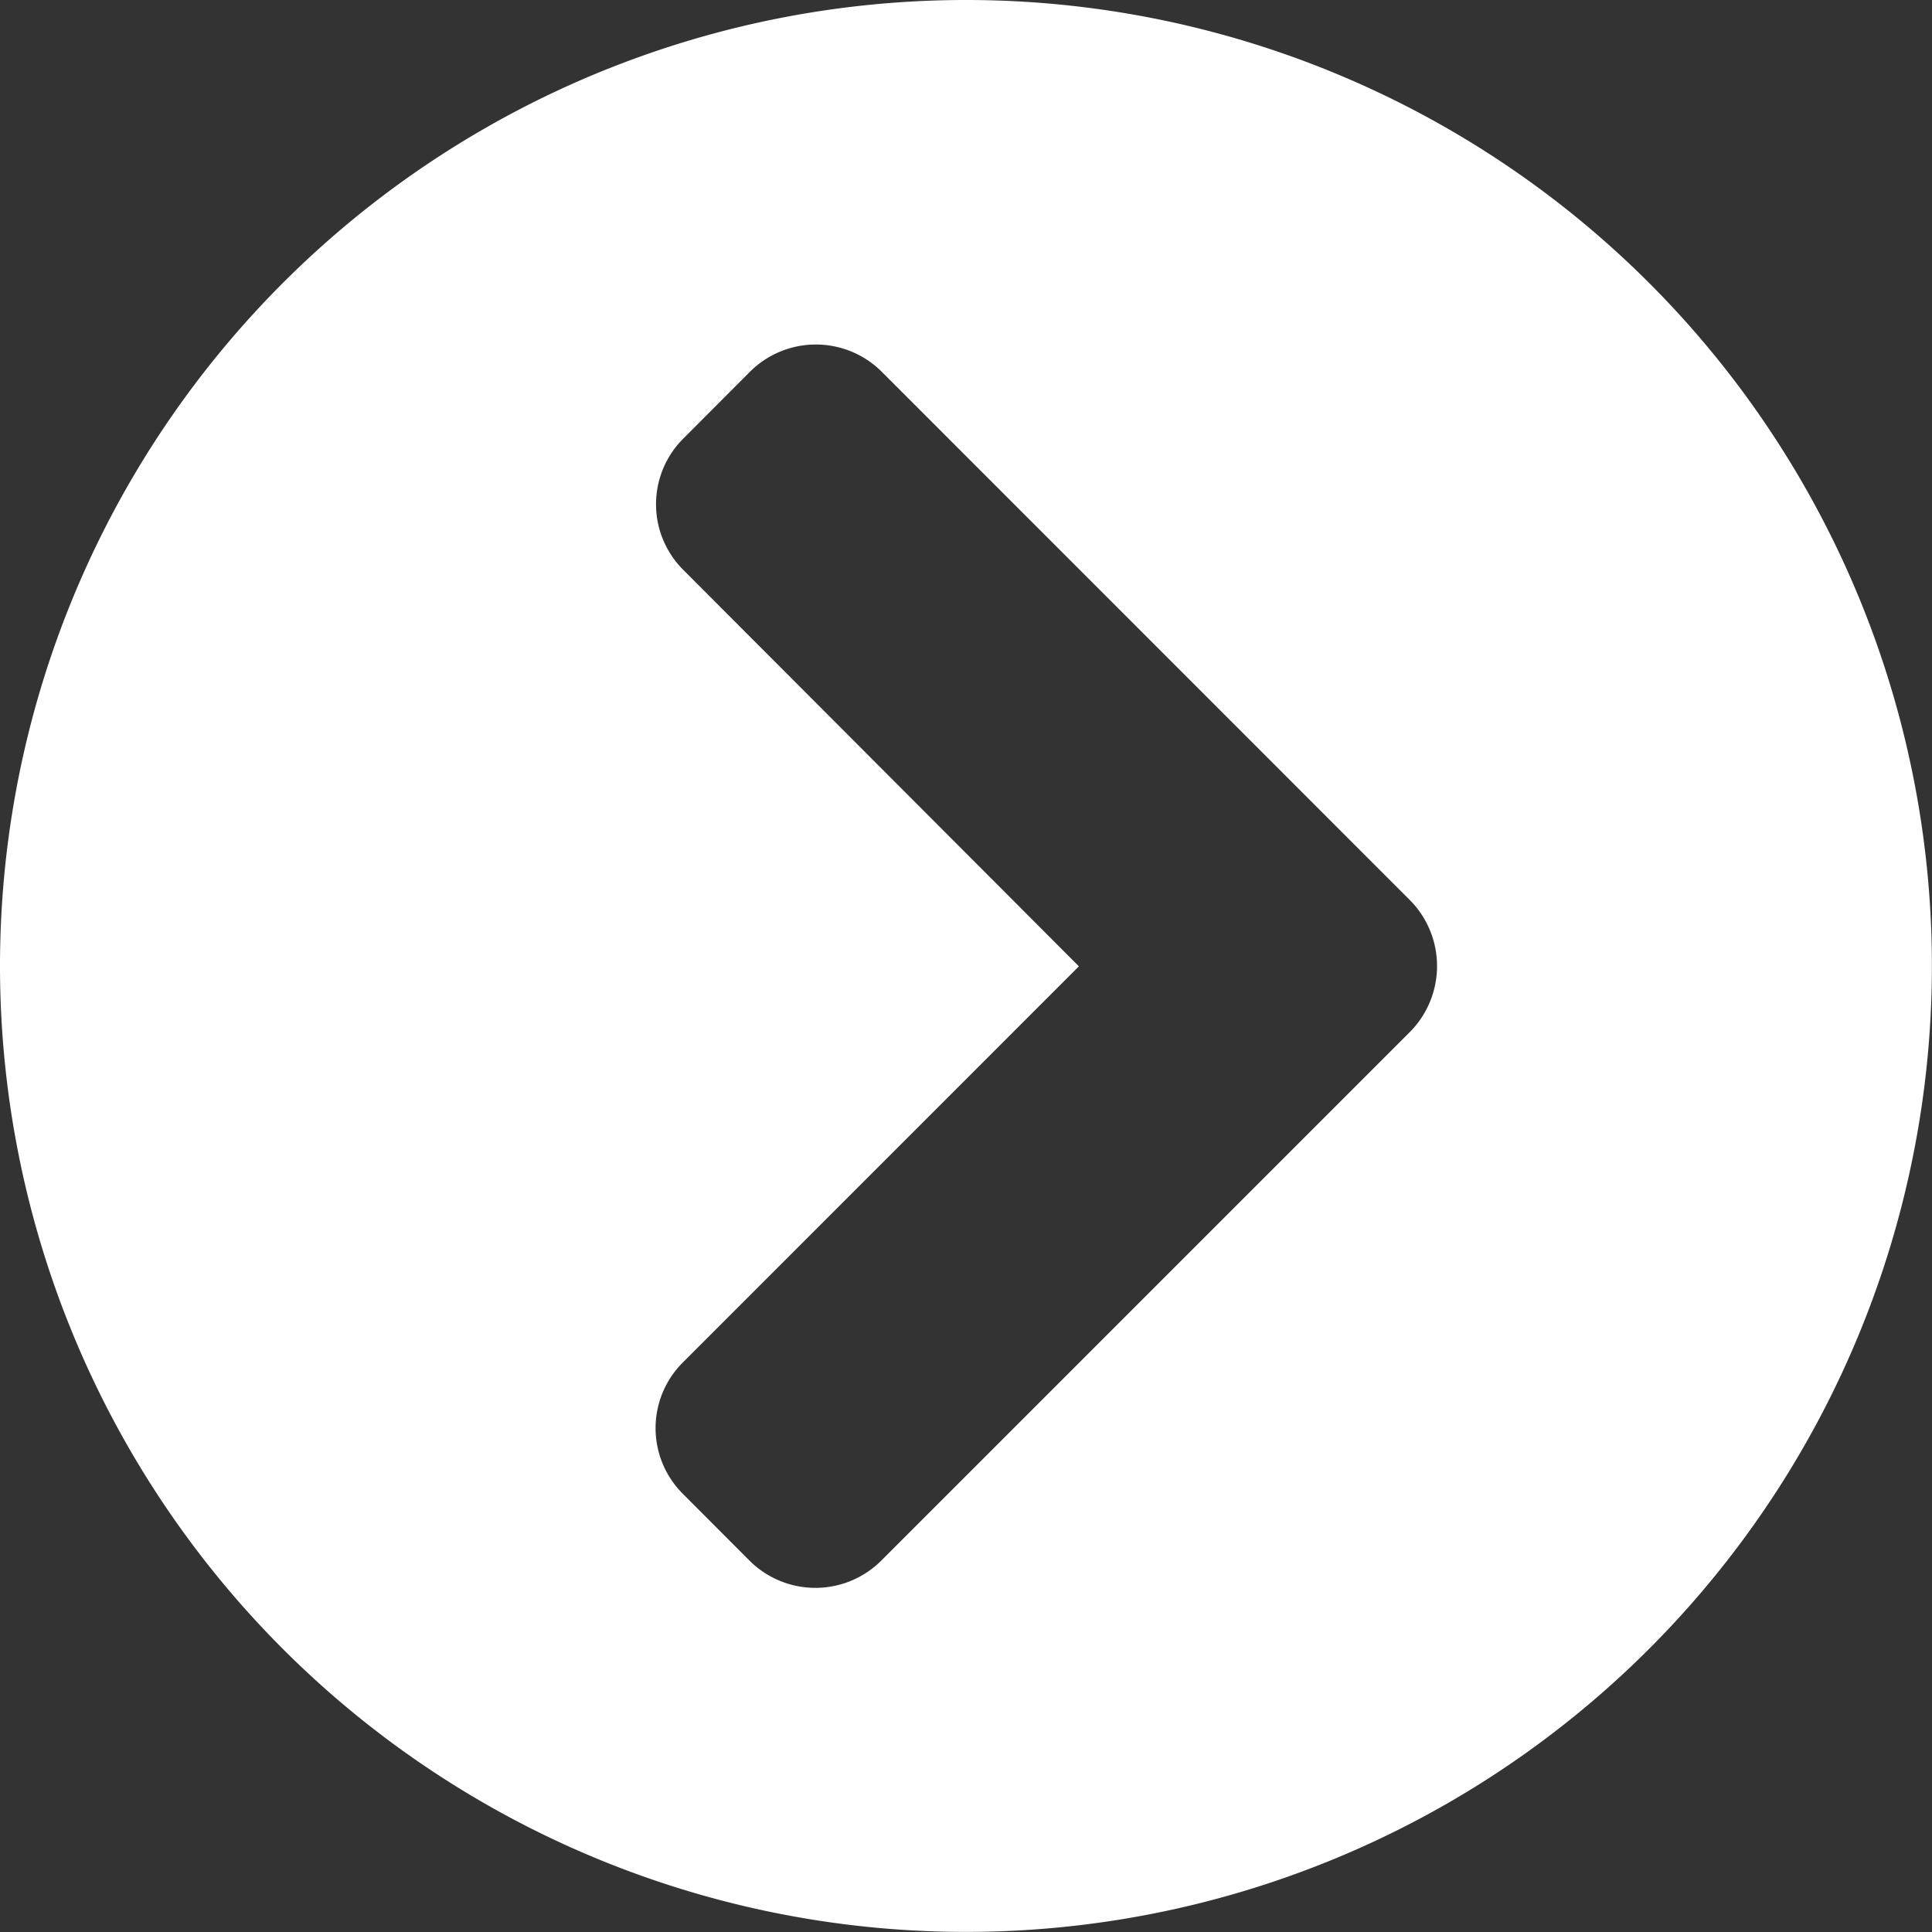 <svg id="Group_6961" data-name="Group 6961" xmlns="http://www.w3.org/2000/svg" xmlns:xlink="http://www.w3.org/1999/xlink" width="20.851" height="20.851" viewBox="0 0 20.851 20.851">
  <rect x="0" y="0" width="20.851" height="20.851" fill="#333333" stroke="none"/>
  <defs>
    <clipPath id="clip-path">
      <path id="Path_6646" data-name="Path 6646" d="M0,9.226H20.851V-11.625H0Z" transform="translate(0 11.625)" fill="#fff"/>
    </clipPath>
  </defs>
  <g id="Group_6211" data-name="Group 6211" transform="translate(0 0)" clip-path="url(#clip-path)">
    <g id="Group_6210" data-name="Group 6210" transform="translate(0.001)">
      <path id="Path_6645" data-name="Path 6645" d="M4.613,0A10.425,10.425,0,1,0,15.037,10.425,10.423,10.423,0,0,0,4.613,0M9.4,9.711a1.011,1.011,0,0,1,0,1.43l-5.7,5.7a1.007,1.007,0,0,1-1.426,0l-.714-.716a1,1,0,0,1,0-1.424l4.271-4.272L1.565,6.154a1,1,0,0,1,0-1.424l.714-.716a1.007,1.007,0,0,1,1.426,0Z" transform="translate(5.812)" fill="#fff"/>
    </g>
  </g>
</svg>

